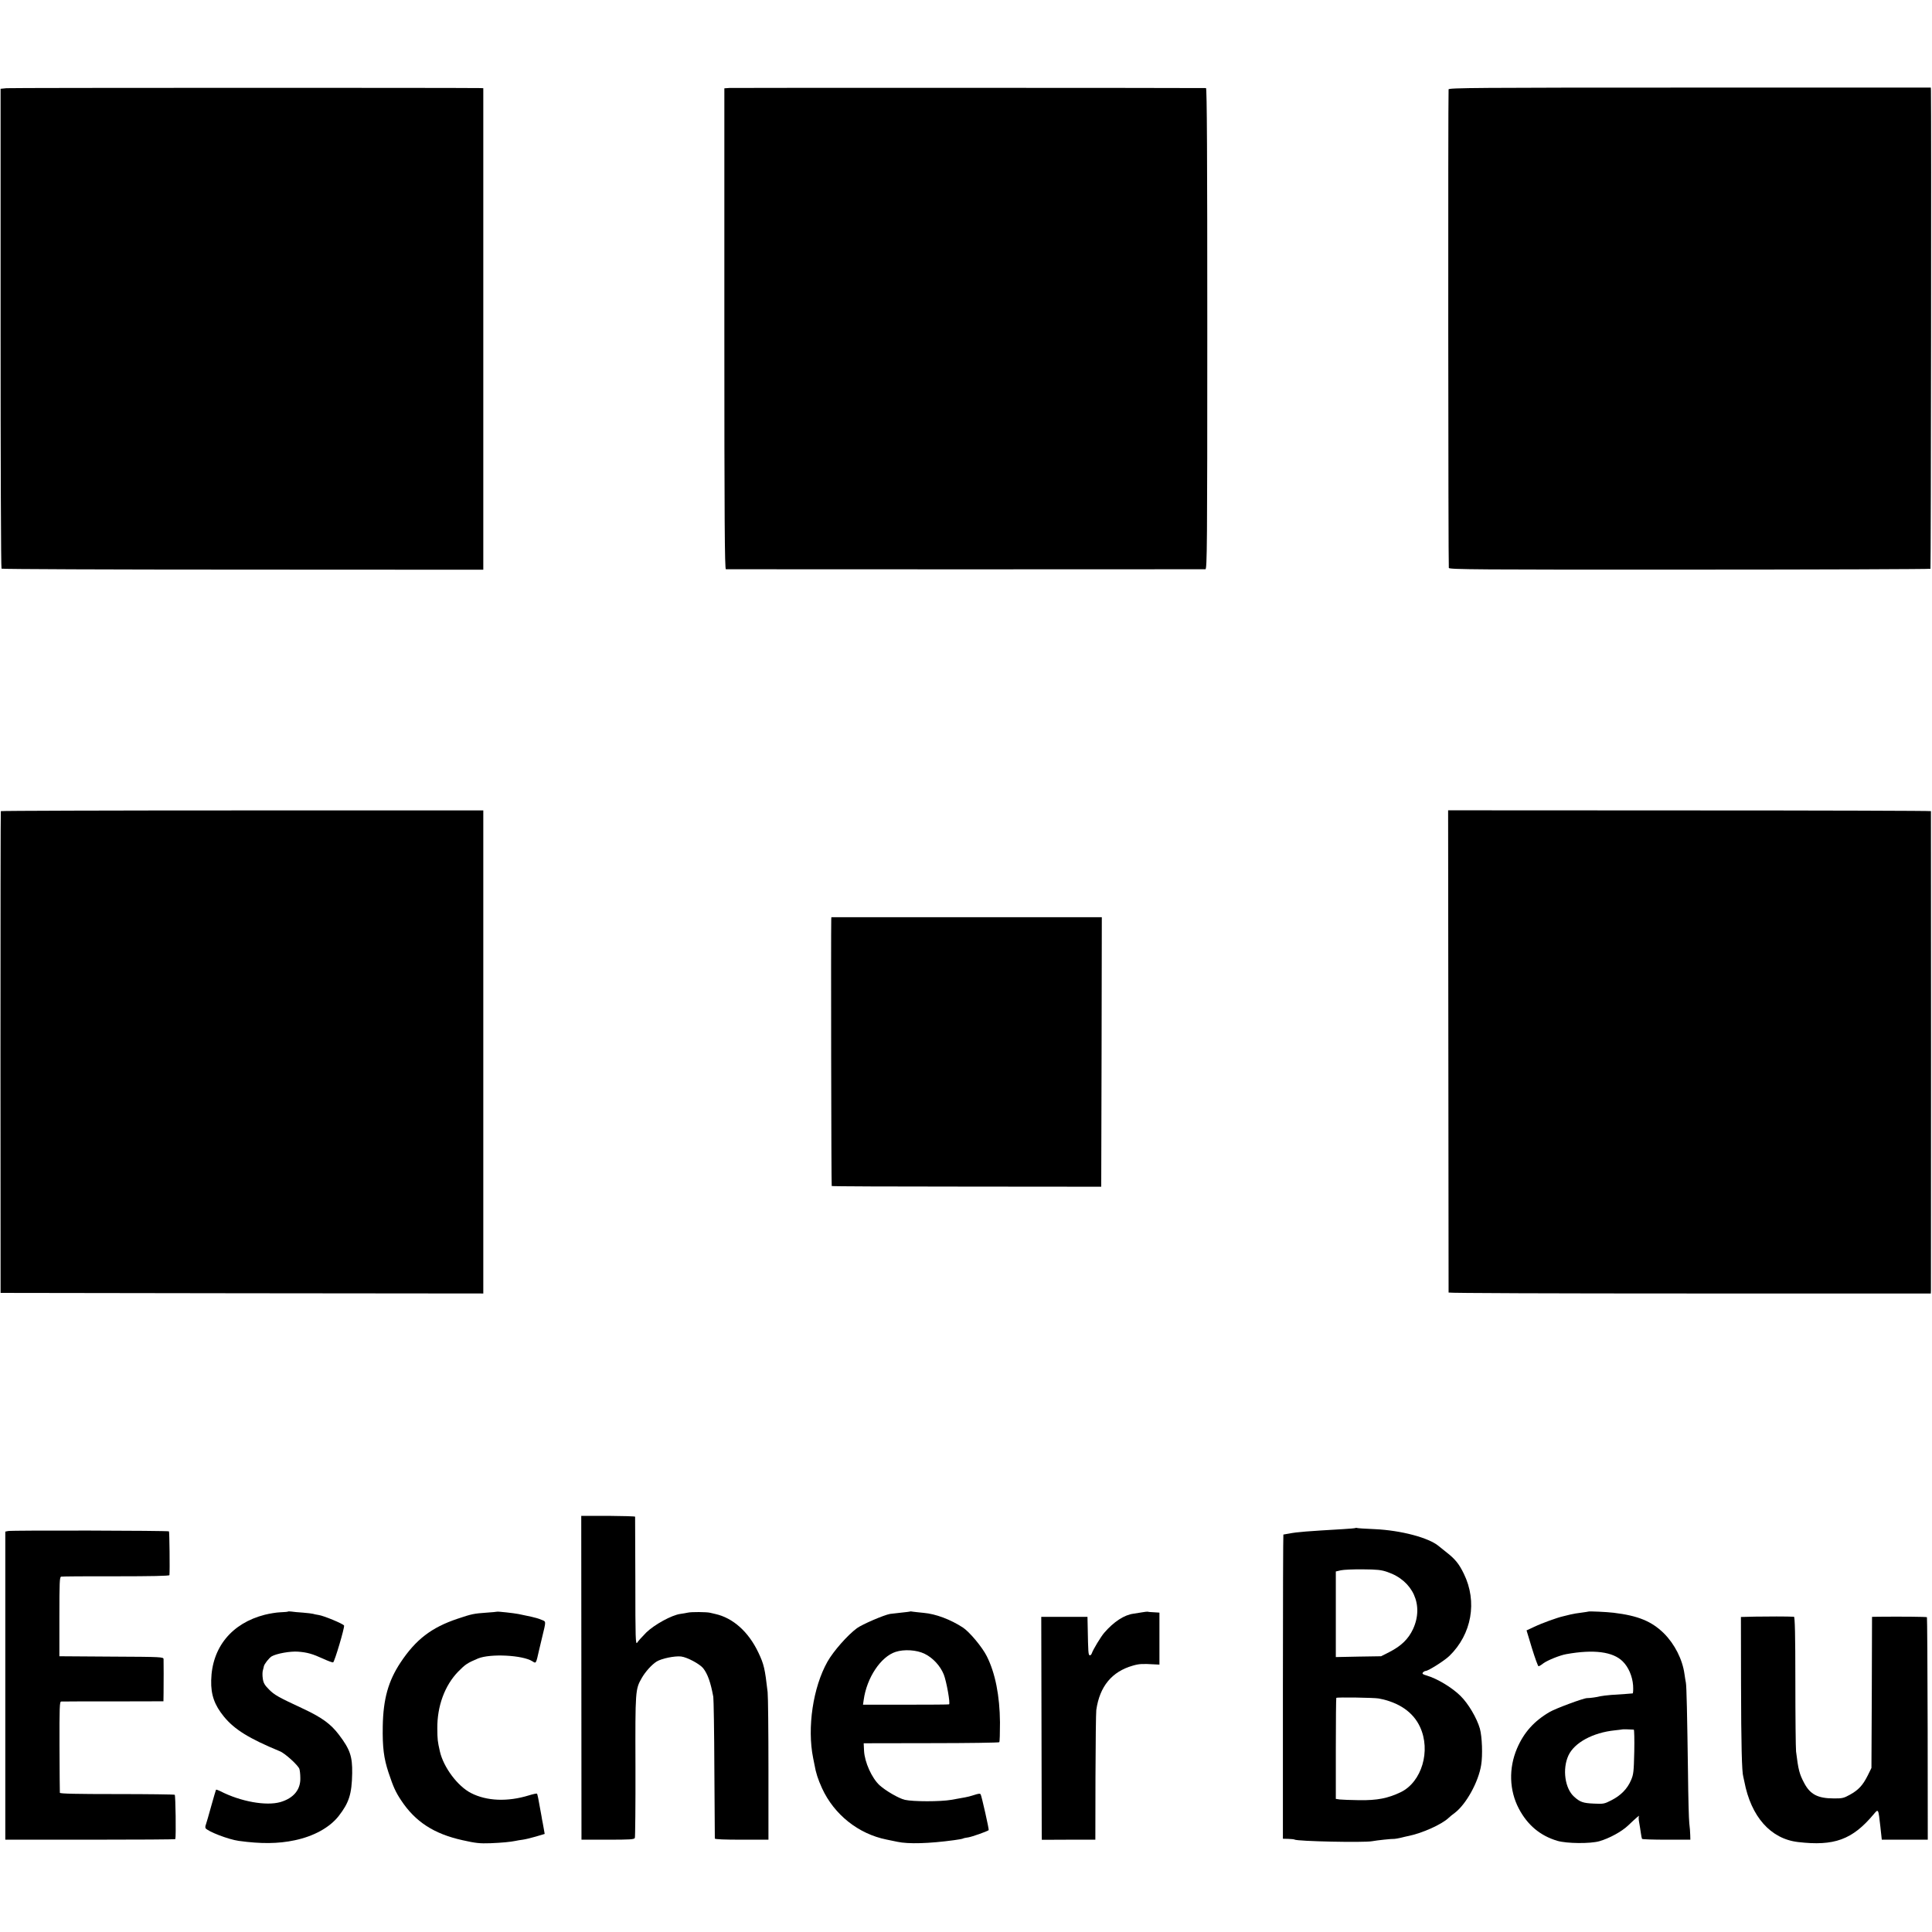 <?xml version="1.0" standalone="no"?>
<!DOCTYPE svg PUBLIC "-//W3C//DTD SVG 20010904//EN"
 "http://www.w3.org/TR/2001/REC-SVG-20010904/DTD/svg10.dtd">
<svg version="1.0" xmlns="http://www.w3.org/2000/svg"
 width="1643pt" height="1643pt" viewBox="0 0 1643 1643"
 preserveAspectRatio="xMidYMid meet">
<g transform="translate(0,1643) scale(0.1,-0.1)"
fill="#000000" stroke="none">
<path d="M55 15680 l-50 -5 0 -2037 c0 -1120 3 -2040 8 -2044 4 -4 927 -8
2052 -8 l2045 -1 0 2048 0 2047 -27 1 c-185 3 -3991 3 -4028 -1z"/>
<path d="M6203 15682 l-43 -3 0 -2045 c0 -1628 3 -2044 13 -2045 16 -1 4057
-1 4078 0 14 1 16 185 16 2046 0 1459 -3 2045 -11 2046 -49 2 -4021 3 -4053 1z"/>
<path d="M12319 15670 c-5 -88 -3 -4059 2 -4070 6 -13 243 -15 2048 -14 1123
0 2044 4 2048 7 4 5 8 3919 4 4067 l-1 25 -2050 0 c-1815 0 -2050 -2 -2051
-15z"/>
<path d="M7 9532 c-2 -4 -3 -927 -3 -2052 l1 -2045 2053 -3 2052 -2 0 2054 0
2054 -2050 0 c-1127 0 -2051 -3 -2053 -6z"/>
<path d="M12317 7492 c1 -1126 2 -2050 2 -2054 1 -5 924 -8 2051 -8 l2050 0 1
28 c1 34 1 4065 0 4074 -1 3 -925 6 -2053 6 l-2053 1 2 -2047z"/>
<path d="M7069 8608 c-3 -115 0 -2260 4 -2264 3 -3 519 -5 1148 -5 l1144 -1 3
1146 2 1146 -1150 0 -1150 0 -1 -22z"/>
<path d="M4944 2162 l1 -1377 223 0 c190 0 225 2 231 15 3 8 6 283 5 610 -2
645 -1 654 53 749 32 56 86 115 127 141 42 26 154 49 208 43 51 -6 158 -63
188 -100 38 -49 63 -118 86 -243 3 -19 8 -296 9 -615 2 -319 4 -585 4 -590 1
-7 82 -10 229 -10 l227 0 0 595 c0 327 -3 624 -7 660 -23 200 -31 236 -78 335
-84 178 -217 297 -369 330 -11 3 -31 7 -43 10 -31 7 -158 8 -188 1 -14 -3 -42
-8 -64 -11 -74 -10 -219 -90 -289 -157 -35 -35 -70 -74 -78 -87 -14 -22 -16
30 -16 520 -1 299 -2 547 -2 551 -1 3 -104 6 -230 7 l-228 0 1 -1377z"/>
<path d="M11529 3436 c-2 -2 -51 -7 -109 -10 -305 -18 -386 -24 -454 -37 -27
-5 -50 -9 -52 -9 -2 0 -4 -582 -4 -1294 l0 -1293 45 -1 c25 -1 49 -3 54 -6 24
-15 590 -27 659 -14 44 8 165 21 192 20 8 0 33 5 55 10 22 6 47 11 55 13 121
23 292 100 350 156 8 8 32 28 53 43 95 73 200 261 223 406 14 83 8 241 -11
310 -26 90 -99 214 -166 279 -71 70 -197 146 -286 172 -34 10 -41 15 -32 26 6
7 17 13 23 13 22 0 161 88 202 128 190 185 239 461 123 698 -40 83 -74 125
-143 179 -21 17 -53 42 -71 57 -84 71 -321 134 -545 144 -80 3 -148 8 -151 10
-3 2 -8 2 -10 0z m271 -375 c217 -74 310 -282 217 -484 -40 -86 -101 -145
-203 -197 l-69 -35 -192 -3 -193 -4 0 364 0 364 43 10 c23 5 107 9 187 8 121
-1 156 -4 210 -23z m-76 -1075 c172 -32 294 -116 352 -242 94 -202 15 -468
-164 -555 -109 -52 -199 -70 -352 -68 -74 1 -150 4 -167 6 l-33 5 0 427 c0
235 2 430 4 432 7 7 320 2 360 -5z"/>
<path d="M69 3410 l-24 -5 0 -1310 0 -1310 723 0 c397 0 723 2 723 5 7 26 2
373 -5 377 -5 3 -226 6 -492 6 -346 0 -484 3 -485 11 -1 6 -2 183 -3 394 -1
334 1 382 14 382 8 1 207 1 442 1 l428 1 1 69 c1 89 1 263 0 289 -1 19 -10 20
-443 22 l-443 3 0 337 c0 293 2 337 15 340 8 2 219 4 467 3 296 0 453 3 454
10 4 45 0 367 -4 372 -8 7 -1332 10 -1368 3z"/>
<path d="M2449 2725 c-2 -2 -31 -5 -64 -6 -33 -1 -93 -11 -133 -21 -282 -72
-450 -278 -456 -558 -3 -123 28 -210 108 -308 90 -110 213 -186 476 -295 44
-17 156 -120 166 -150 4 -12 8 -47 8 -77 3 -99 -57 -172 -169 -205 -121 -35
-340 4 -512 93 -18 9 -34 14 -36 12 -2 -3 -20 -66 -41 -140 -20 -74 -41 -144
-45 -156 -5 -11 -6 -25 -3 -31 19 -28 194 -96 282 -108 187 -26 336 -25 476 5
162 34 297 108 374 206 88 113 112 187 115 364 2 144 -18 203 -113 328 -68 90
-143 145 -298 218 -221 103 -249 119 -296 166 -37 37 -48 56 -53 92 -4 25 -4
58 1 73 4 16 8 30 8 33 5 21 44 70 66 84 42 24 157 45 225 40 79 -6 123 -19
213 -60 41 -19 79 -33 85 -31 12 4 99 297 93 313 -5 14 -173 84 -217 90 -19 3
-40 7 -48 10 -8 2 -46 7 -85 10 -39 2 -83 7 -97 9 -15 2 -28 2 -30 0z"/>
<path d="M4227 2724 c-1 -1 -40 -5 -87 -8 -112 -8 -127 -11 -249 -52 -221 -74
-355 -176 -486 -374 -103 -156 -146 -309 -150 -540 -3 -181 9 -273 49 -394 41
-123 60 -165 107 -236 121 -183 279 -285 521 -339 115 -26 149 -29 238 -26
100 4 171 11 215 20 11 3 38 7 60 10 22 3 73 15 113 27 l74 22 -6 35 c-3 20
-8 47 -11 61 -3 14 -8 39 -10 55 -28 158 -34 187 -39 192 -2 2 -33 -4 -68 -15
-181 -56 -359 -49 -493 20 -113 58 -233 218 -264 353 -20 89 -21 99 -22 195
-2 190 63 367 178 485 61 62 78 73 168 111 105 43 381 29 463 -24 31 -20 30
-23 57 98 2 8 13 56 25 105 35 144 35 134 -5 150 -19 9 -58 20 -86 26 -54 12
-55 12 -109 23 -39 8 -179 23 -183 20z"/>
<path d="M7738 2725 c-1 -1 -35 -5 -73 -9 -39 -4 -82 -9 -96 -11 -54 -10 -235
-88 -281 -121 -80 -59 -200 -195 -251 -285 -123 -218 -174 -561 -122 -819 3
-14 8 -38 11 -55 13 -74 30 -126 65 -203 103 -224 309 -388 549 -436 14 -3 55
-11 92 -19 92 -20 270 -15 482 14 37 5 72 11 76 14 4 3 25 7 46 10 30 5 153
48 172 61 5 3 -60 290 -68 304 -5 9 -20 7 -56 -5 -27 -9 -62 -18 -77 -20 -15
-3 -68 -12 -117 -21 -90 -16 -325 -16 -395 0 -51 12 -162 76 -215 124 -66 61
-127 196 -132 293 l-3 64 573 1 c315 0 576 4 580 8 4 4 6 80 6 169 -2 226 -40
419 -112 562 -39 78 -146 206 -203 244 -106 69 -231 116 -334 125 -39 4 -80 8
-92 10 -12 3 -23 3 -25 1z m125 -359 c70 -34 133 -102 163 -176 23 -58 57
-248 45 -254 -3 -2 -169 -3 -369 -3 l-363 0 6 41 c26 188 145 367 271 408 73
24 180 17 247 -16z"/>
<path d="M9715 2719 c-22 -4 -56 -9 -75 -12 -79 -10 -168 -68 -250 -163 -29
-34 -95 -143 -105 -174 -4 -11 -12 -19 -18 -17 -12 4 -13 25 -17 235 l-2 92
-197 0 -196 0 2 -917 c1 -505 2 -932 2 -948 l1 -31 228 1 227 0 1 530 c1 292
4 549 7 573 29 201 132 326 310 377 55 16 82 17 185 11 l42 -2 0 221 0 221
-47 3 c-26 1 -49 3 -52 5 -3 1 -24 -1 -46 -5z"/>
<path d="M13508 2725 c-2 -1 -28 -5 -58 -9 -30 -3 -73 -11 -95 -16 -22 -6 -51
-13 -65 -16 -45 -10 -174 -56 -241 -88 l-67 -31 46 -152 c26 -84 51 -153 56
-153 5 0 24 11 41 25 36 26 139 68 195 78 233 42 397 21 480 -62 49 -48 82
-126 88 -203 2 -37 1 -68 -4 -69 -5 0 -34 -2 -64 -5 -30 -2 -84 -6 -120 -8
-36 -3 -76 -8 -90 -11 -30 -8 -88 -16 -114 -16 -29 0 -264 -87 -316 -117 -133
-77 -221 -175 -279 -311 -72 -169 -66 -356 15 -511 74 -141 183 -232 329 -275
80 -23 278 -25 356 -3 86 25 189 81 245 134 69 66 99 91 92 79 -4 -6 -3 -31 2
-55 4 -25 11 -64 14 -88 3 -24 8 -46 10 -50 2 -4 96 -7 208 -7 l203 0 -1 40
c0 22 -4 67 -8 100 -4 33 -9 224 -11 425 -7 499 -12 740 -18 770 -3 14 -8 47
-12 74 -17 124 -83 254 -175 346 -105 103 -220 150 -428 175 -58 7 -209 14
-214 10z m386 -1004 c4 -1 6 -85 4 -188 -4 -170 -6 -193 -28 -243 -31 -72 -85
-128 -165 -169 -62 -32 -69 -33 -152 -29 -90 4 -116 13 -166 58 -79 70 -102
236 -49 351 51 110 209 195 395 214 34 4 63 7 64 8 1 2 69 0 97 -2z"/>
<path d="M14925 2682 l-120 -3 1 -567 c1 -524 7 -752 19 -791 2 -9 6 -27 9
-41 57 -300 224 -488 457 -515 307 -36 461 20 641 234 43 51 41 54 59 -104
l12 -110 196 0 195 0 -1 943 c-1 519 -4 946 -6 949 -5 4 -218 6 -414 4 l-53
-1 -2 -643 -3 -642 -32 -65 c-42 -83 -78 -122 -150 -162 -52 -29 -66 -33 -138
-32 -136 0 -201 34 -252 131 -41 77 -50 113 -69 268 -3 28 -6 296 -6 598 0
398 -4 547 -12 548 -52 3 -233 3 -331 1z"/>
</g>
</svg>
